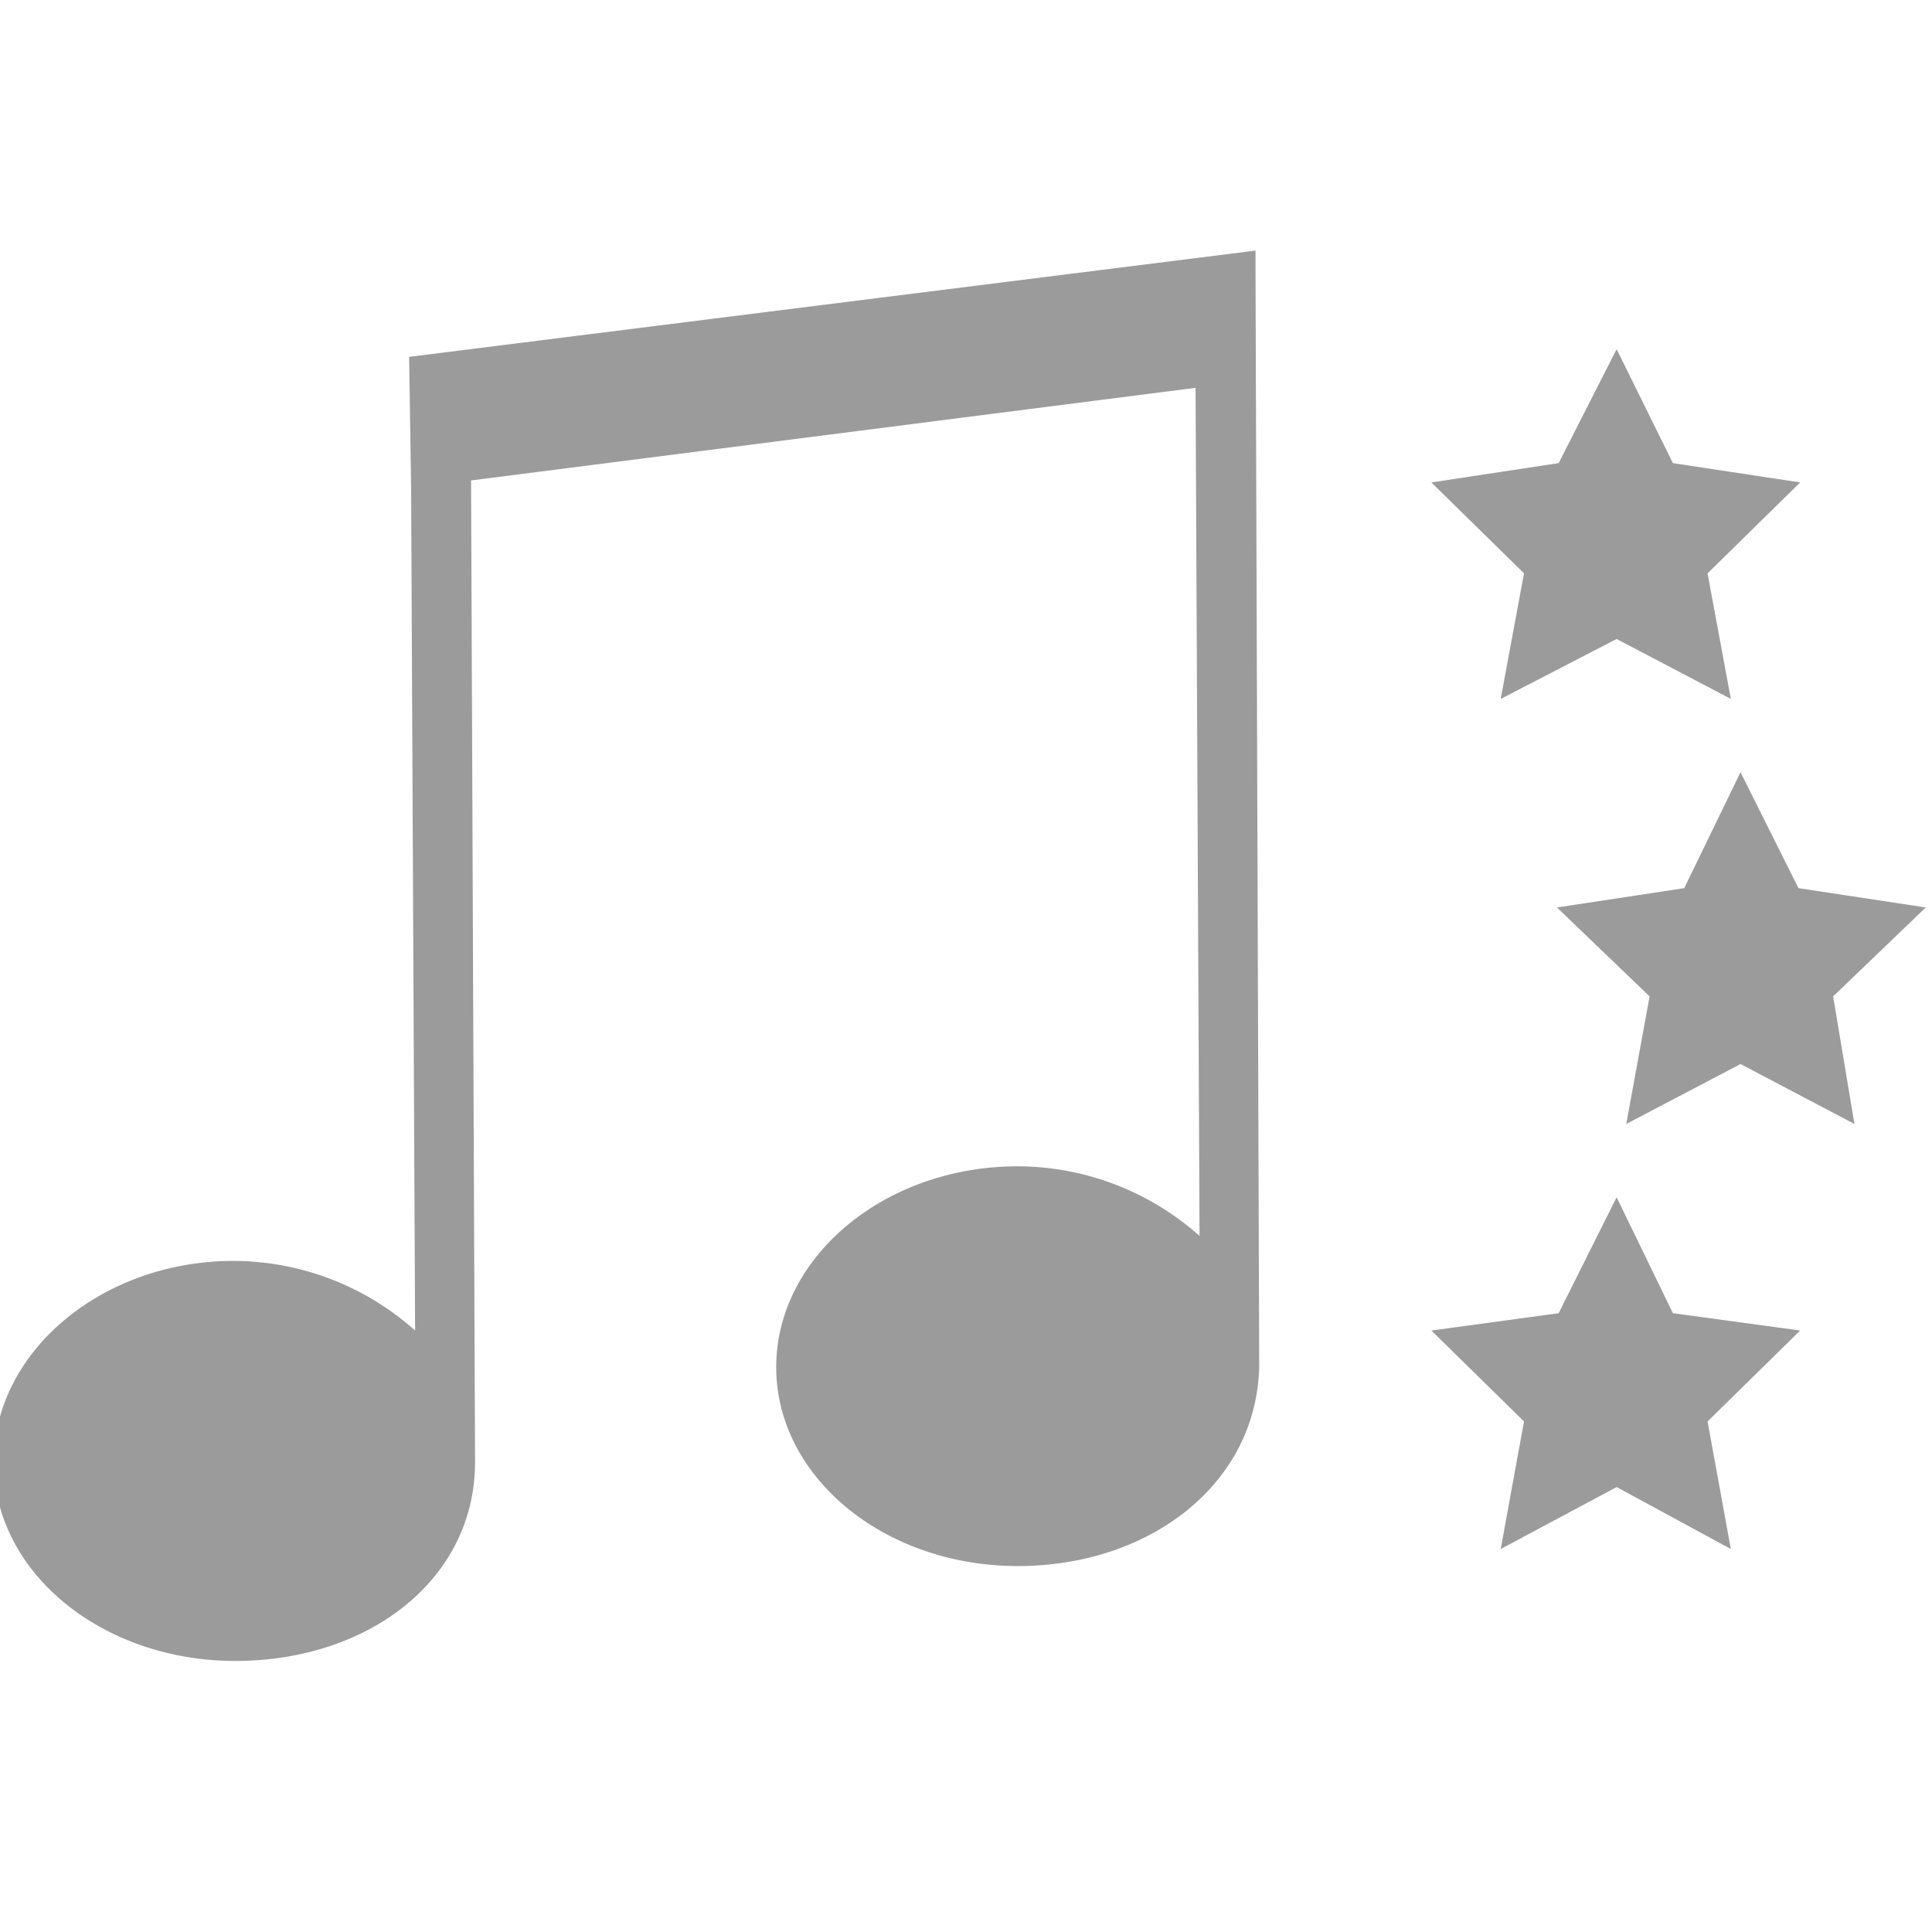 <svg id="Capa_1" data-name="Capa 1" xmlns="http://www.w3.org/2000/svg" xmlns:xlink="http://www.w3.org/1999/xlink" viewBox="0 0 68 68"><defs><style>.cls-1,.cls-2,.cls-3{fill:#9b9b9b;}.cls-1{clip-rule:evenodd;}.cls-3{fill-rule:evenodd;}.cls-4{clip-path:url(#clip-path);}</style><clipPath id="clip-path"><path class="cls-1" d="M-33.6,1.44h-8.8a3.3,3.3,0,0,0-3.31,3.3V8h-12.1V6.94a1.1,1.1,0,0,0-1.1-1.1h-8.8a1.1,1.1,0,0,0-1.1,1.1V8H-80.92V4.74a3.29,3.29,0,0,0-3.3-3.3H-93a3.3,3.3,0,0,0-3.3,3.3v13.2a3.3,3.3,0,0,0,3.3,3.3h8.8a3.29,3.29,0,0,0,3.3-3.3v-3.3h12.11v1.1a1.1,1.1,0,0,0,1.1,1.1h1.1v8.8h-1.1a1.11,1.11,0,0,0-1.1,1.11v15.4a1.1,1.1,0,0,0,1.1,1.1h1.1v8.8h-1.1a1.1,1.1,0,0,0-1.1,1.1v1.1H-80.92V51a3.3,3.3,0,0,0-3.3-3.3H-93a3.3,3.3,0,0,0-3.3,3.3V64.16a3.3,3.3,0,0,0,3.3,3.3h8.8a3.3,3.3,0,0,0,3.3-3.3v-3.3h12.11V62a1.1,1.1,0,0,0,1.1,1.1h8.8a1.1,1.1,0,0,0,1.1-1.1v-1.1h12.1v3.3a3.31,3.31,0,0,0,3.31,3.3h8.8a3.3,3.3,0,0,0,3.3-3.3V51a3.3,3.3,0,0,0-3.3-3.3h-8.8A3.31,3.31,0,0,0-45.71,51v3.3h-12.1v-1.1a1.1,1.1,0,0,0-1.1-1.1H-60v-8.8h1.1a1.1,1.1,0,0,0,1.1-1.1V26.75a1.11,1.11,0,0,0-1.1-1.11H-60v-8.8h1.1a1.1,1.1,0,0,0,1.1-1.1v-1.1h12.1v3.3a3.3,3.3,0,0,0,3.31,3.3h8.8a3.3,3.3,0,0,0,3.3-3.3V4.74A3.3,3.3,0,0,0-33.6,1.44ZM-93,19a1.1,1.1,0,0,1-1.1-1.1v-1.1h2.2v-2.2h-2.2v-2.2h2.2v-2.2h-2.2V8h2.2V5.84h-2.2V4.74A1.1,1.1,0,0,1-93,3.64h3.3V19Zm8.8,0h-3.3V3.64h3.3a1.1,1.1,0,0,1,1.1,1.1v1.1h-2.2V8h2.2v2.2h-2.2v2.2h2.2v2.2h-2.2v2.2h2.2v1.1A1.1,1.1,0,0,1-84.22,19Zm3.3-6.6h12.11v-2.2H-80.92ZM-93,65.26a1.1,1.1,0,0,1-1.1-1.1v-1.1h2.2v-2.2h-2.2v-2.2h2.2V56.45h-2.2v-2.2h2.2v-2.2h-2.2V51a1.1,1.1,0,0,1,1.1-1.1h3.3V65.26Zm8.8,0h-3.3V49.85h3.3a1.1,1.1,0,0,1,1.1,1.1v1.1h-2.2v2.2h2.2v2.2h-2.2v2.21h2.2v2.2h-2.2v2.2h2.2v1.1A1.1,1.1,0,0,1-84.22,65.26Zm3.3-6.6h12.11V56.45H-80.92ZM-32.5,51v1.1h-2.2v2.2h2.2v2.2h-2.2v2.21h2.2v2.2h-2.2v2.2h2.2v1.1a1.1,1.1,0,0,1-1.1,1.1h-3.3V49.85h3.3A1.1,1.1,0,0,1-32.5,51Zm-9.9-1.1h3.3V65.26h-3.3a1.1,1.1,0,0,1-1.1-1.1v-1.1h2.2v-2.2h-2.2v-2.2h2.2V56.45h-2.2v-2.2h2.2v-2.2h-2.2V51A1.1,1.1,0,0,1-42.4,49.85Zm-15.41,8.81h12.1V56.45h-12.1Zm-8.8,2.2H-60V54.25h-6.6Zm2.2-8.81h2.2v-8.8h-2.2Zm4.4-11h-6.6v-2.2h4.4v-2.2h-4.4v-8.8H-60Zm-4.4-15.41h2.2v-8.8h-2.2Zm-2.2-11H-60V8h-6.6Zm8.8-2.2h12.1v-2.2h-12.1ZM-42.4,19a1.1,1.1,0,0,1-1.1-1.1v-1.1h2.2v-2.2h-2.2v-2.2h2.2v-2.2h-2.2V8h2.2V5.84h-2.2V4.74a1.1,1.1,0,0,1,1.1-1.1h3.3V19Zm8.8,0h-3.3V3.64h3.3a1.1,1.1,0,0,1,1.1,1.1v1.1h-2.2V8h2.2v2.2h-2.2v2.2h2.2v2.2h-2.2v2.2h2.2v1.1A1.1,1.1,0,0,1-33.6,19Z"/></clipPath></defs><title>extra48</title><g id="Capa_2" data-name="Capa 2"><g id="Capa_1-2" data-name="Capa 1-2"><path class="cls-2" d="M44.32,48.06h0L44.19,9.5h0V8.82L14.4,12.56l.07,4.62.14,29.65a9.63,9.63,0,0,0-6.39-2.45c-4.63,0-8.44,3.2-8.44,7.08s3.81,7,8.5,7,8.44-2.86,8.44-7h0l-.14-34.55,25.5-3.26.14,29.85a9.66,9.66,0,0,0-6.4-2.45c-4.69,0-8.5,3.2-8.5,7.07s3.81,7,8.5,7,8.44-2.93,8.5-7.07Z"/><polygon class="cls-2" points="61.26 27.18 63.3 31.26 67.78 31.94 64.52 35.07 65.27 39.56 61.26 37.45 57.24 39.56 58.06 35.07 54.8 31.94 59.28 31.26 61.26 27.18"/><polygon class="cls-2" points="56.9 12.29 58.88 16.3 63.36 16.98 60.1 20.18 60.92 24.6 56.9 22.49 52.82 24.6 53.64 20.18 50.38 16.98 54.86 16.3 56.9 12.29"/><polygon class="cls-2" points="56.9 42.14 58.88 46.22 63.36 46.83 60.1 50.03 60.92 54.52 56.9 52.34 52.82 54.52 53.64 50.03 50.38 46.83 54.86 46.22 56.9 42.14"/></g></g><path class="cls-3" d="M-33.6,1.44h-8.8a3.3,3.3,0,0,0-3.31,3.3V8h-12.1V6.94a1.1,1.1,0,0,0-1.1-1.1h-8.8a1.1,1.1,0,0,0-1.1,1.1V8H-80.92V4.74a3.29,3.29,0,0,0-3.3-3.3H-93a3.3,3.3,0,0,0-3.3,3.3v13.2a3.3,3.3,0,0,0,3.3,3.3h8.8a3.29,3.29,0,0,0,3.3-3.3v-3.3h12.11v1.1a1.1,1.1,0,0,0,1.1,1.1h1.1v8.8h-1.1a1.11,1.11,0,0,0-1.1,1.11v15.4a1.1,1.1,0,0,0,1.1,1.1h1.1v8.8h-1.1a1.1,1.1,0,0,0-1.1,1.1v1.1H-80.92V51a3.3,3.3,0,0,0-3.3-3.3H-93a3.3,3.3,0,0,0-3.3,3.3V64.16a3.3,3.3,0,0,0,3.3,3.3h8.8a3.3,3.3,0,0,0,3.3-3.3v-3.3h12.11V62a1.1,1.1,0,0,0,1.1,1.1h8.8a1.1,1.1,0,0,0,1.1-1.1v-1.1h12.1v3.3a3.31,3.31,0,0,0,3.31,3.3h8.8a3.3,3.3,0,0,0,3.3-3.3V51a3.3,3.3,0,0,0-3.3-3.3h-8.8A3.31,3.31,0,0,0-45.71,51v3.3h-12.1v-1.1a1.1,1.1,0,0,0-1.1-1.1H-60v-8.8h1.1a1.1,1.1,0,0,0,1.1-1.1V26.75a1.11,1.11,0,0,0-1.1-1.11H-60v-8.8h1.1a1.1,1.1,0,0,0,1.1-1.1v-1.1h12.1v3.3a3.3,3.3,0,0,0,3.31,3.3h8.8a3.3,3.3,0,0,0,3.3-3.3V4.74A3.3,3.3,0,0,0-33.6,1.44ZM-93,19a1.1,1.1,0,0,1-1.1-1.1v-1.1h2.2v-2.2h-2.2v-2.2h2.2v-2.2h-2.2V8h2.2V5.84h-2.2V4.74A1.1,1.1,0,0,1-93,3.64h3.3V19Zm8.8,0h-3.3V3.64h3.3a1.1,1.1,0,0,1,1.1,1.1v1.1h-2.2V8h2.2v2.2h-2.2v2.2h2.2v2.2h-2.2v2.2h2.2v1.1A1.1,1.1,0,0,1-84.22,19Zm3.3-6.6h12.11v-2.2H-80.92ZM-93,65.26a1.1,1.1,0,0,1-1.1-1.1v-1.1h2.2v-2.2h-2.2v-2.2h2.2V56.45h-2.2v-2.2h2.2v-2.2h-2.2V51a1.1,1.1,0,0,1,1.1-1.1h3.3V65.26Zm8.8,0h-3.3V49.85h3.3a1.1,1.1,0,0,1,1.1,1.1v1.1h-2.2v2.2h2.2v2.2h-2.2v2.21h2.2v2.2h-2.2v2.2h2.2v1.1A1.1,1.1,0,0,1-84.22,65.26Zm3.3-6.6h12.11V56.45H-80.92ZM-32.5,51v1.1h-2.2v2.2h2.2v2.2h-2.2v2.21h2.2v2.2h-2.2v2.2h2.2v1.1a1.1,1.1,0,0,1-1.1,1.1h-3.3V49.85h3.3A1.1,1.1,0,0,1-32.5,51Zm-9.9-1.1h3.3V65.26h-3.3a1.1,1.1,0,0,1-1.1-1.1v-1.1h2.2v-2.2h-2.2v-2.2h2.2V56.45h-2.2v-2.2h2.2v-2.2h-2.2V51A1.1,1.1,0,0,1-42.4,49.85Zm-15.41,8.81h12.1V56.45h-12.1Zm-8.8,2.2H-60V54.25h-6.6Zm2.2-8.81h2.2v-8.8h-2.2Zm4.4-11h-6.6v-2.2h4.4v-2.2h-4.4v-8.8H-60Zm-4.4-15.41h2.2v-8.8h-2.2Zm-2.2-11H-60V8h-6.6Zm8.8-2.2h12.1v-2.2h-12.1ZM-42.4,19a1.1,1.1,0,0,1-1.1-1.1v-1.1h2.2v-2.2h-2.2v-2.2h2.2v-2.2h-2.2V8h2.2V5.84h-2.2V4.74a1.1,1.1,0,0,1,1.1-1.1h3.3V19Zm8.8,0h-3.3V3.64h3.3a1.1,1.1,0,0,1,1.1,1.1v1.1h-2.2V8h2.2v2.2h-2.2v2.2h2.2v2.2h-2.2v2.2h2.2v1.1A1.1,1.1,0,0,1-33.6,19Z"/><g class="cls-4"><rect class="cls-2" x="-892.71" y="-4913.08" width="1485.5" height="30737.42"/></g></svg>